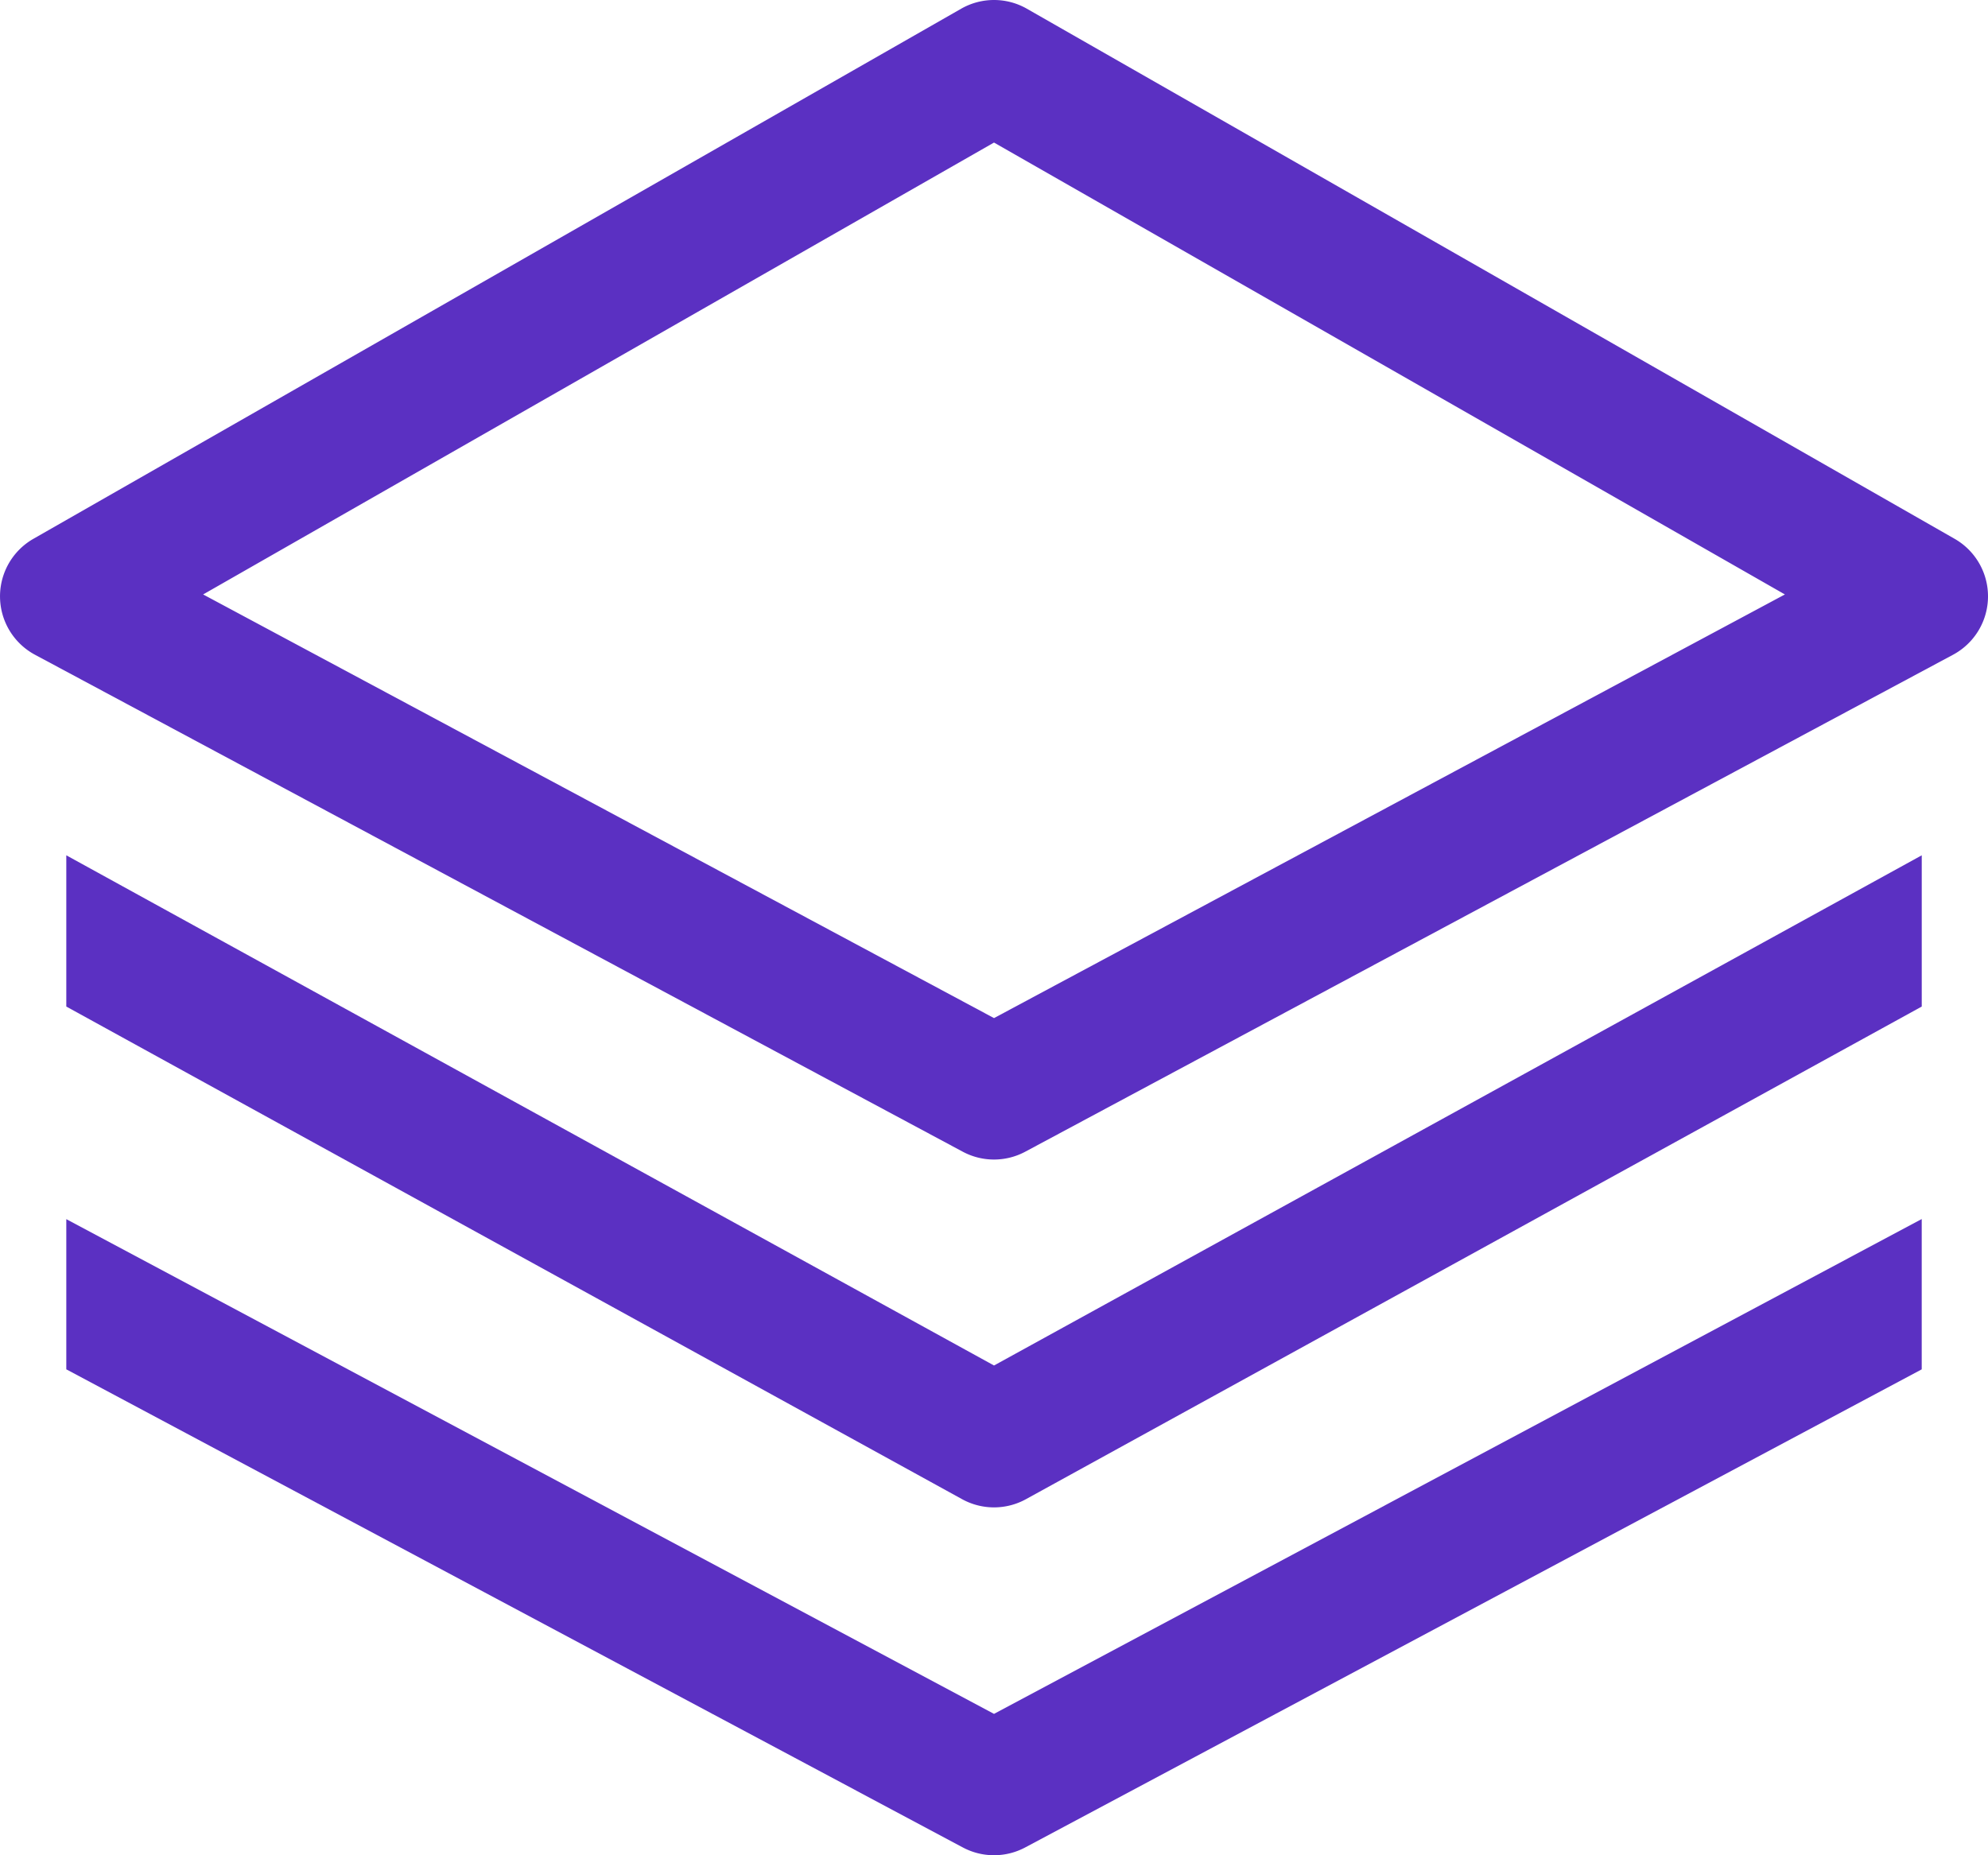 <svg xmlns="http://www.w3.org/2000/svg" width="83.327" height="77.771" viewBox="0 0 83.327 77.771">
  <g id="security-benefit-icon-02" transform="translate(-6.078 -12.16)">
    <path id="Path_1269" data-name="Path 1269" d="M88.005,34.746,49.12,12.526a2.778,2.778,0,0,0-2.756,0L7.479,34.746a2.778,2.778,0,0,0,.066,4.861L46.43,60.438a2.777,2.777,0,0,0,2.623,0L87.939,39.607a2.778,2.778,0,0,0,.066-4.861ZM47.742,54.838,14.592,37.079l33.15-18.943,33.15,18.943Z" transform="translate(0 0)" fill="#5b30c2"/>
    <path id="Path_1270" data-name="Path 1270" d="M52.384,117.636,89.931,96.985v-6.34L51.045,112.032,12.16,90.645v6.34l37.547,20.651a2.778,2.778,0,0,0,2.677,0Z" transform="translate(-3.303 -42.631)" fill="#5b30c2"/>
    <path id="Path_1271" data-name="Path 1271" d="M12.16,130.328,49.738,150.37a2.778,2.778,0,0,0,2.614,0l37.578-20.042v-6.3L51.045,144.771,12.16,124.032Z" transform="translate(-3.303 -60.766)" fill="#5b30c2"/>
  </g>
</svg>
